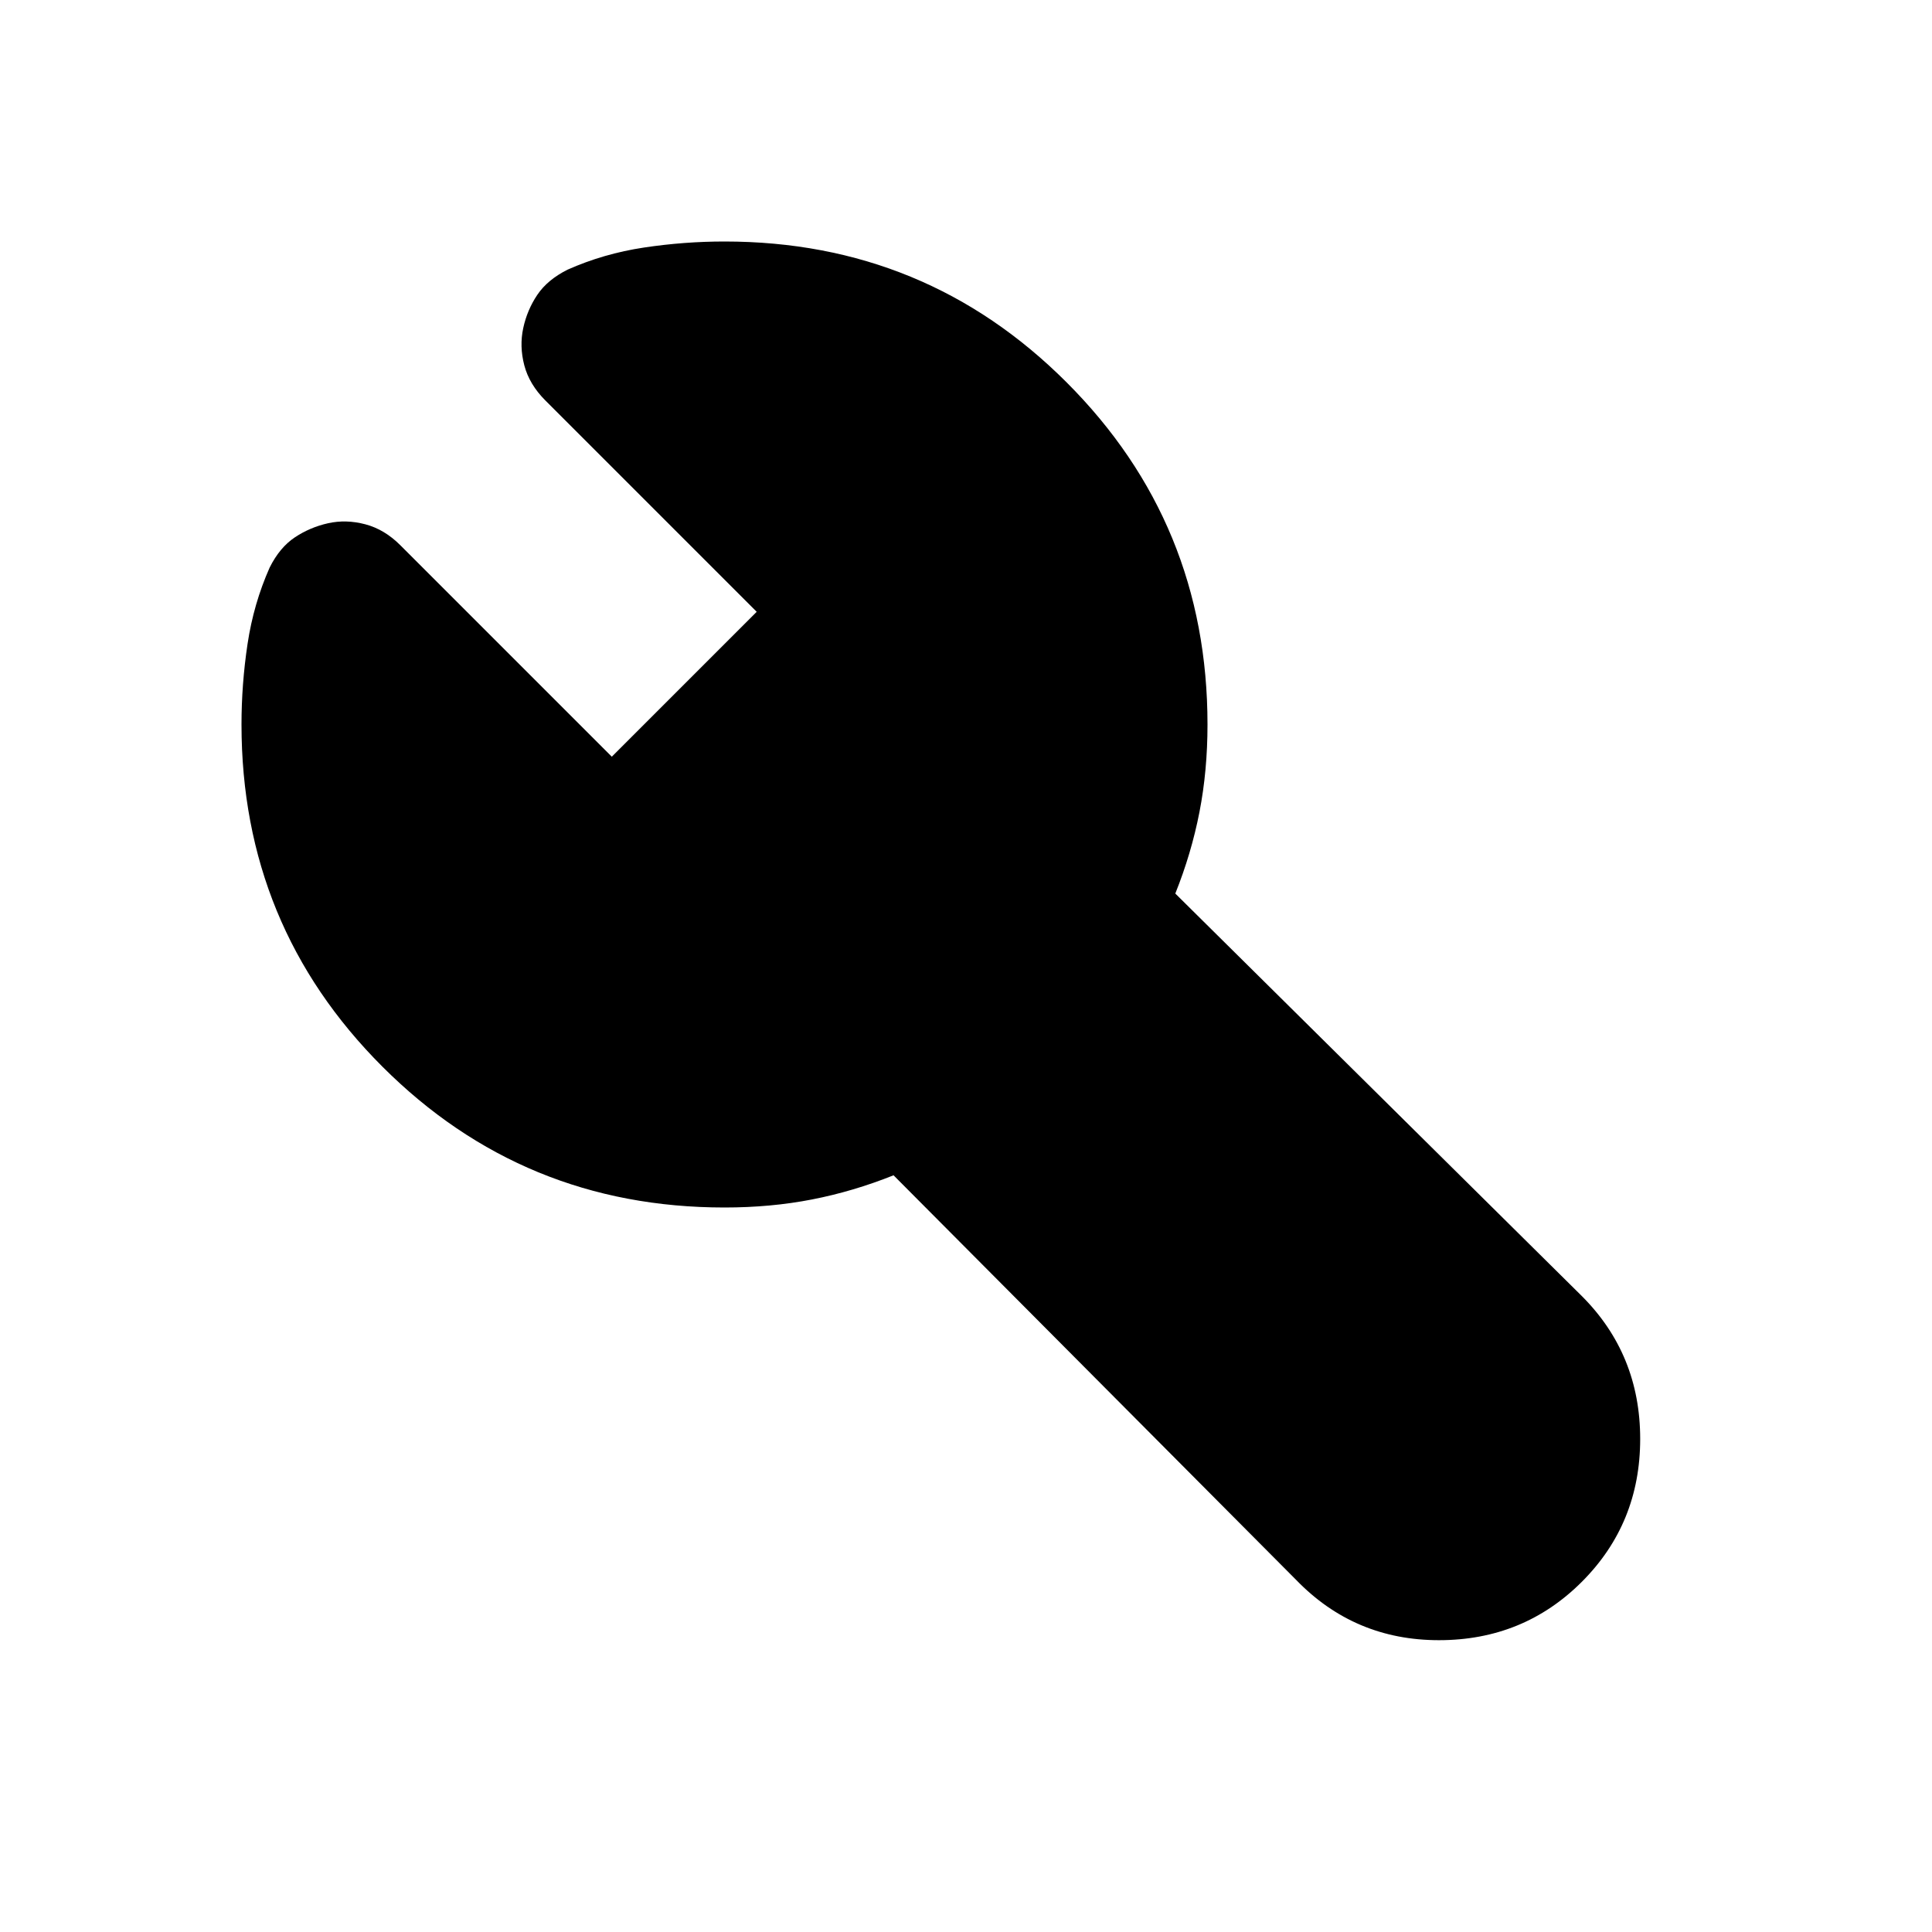 <?xml version="1.0" encoding="utf-8"?>
<!-- Generator: www.svgicons.com -->
<svg xmlns="http://www.w3.org/2000/svg" width="800" height="800" viewBox="0 0 24 24">
<path fill="currentColor" d="M9 15q-2.5 0-4.25-1.75T3 9q0-.5.075-1t.275-.95q.125-.25.313-.375t.412-.175t.463.013t.437.262L7.6 9.4l1.8-1.8l-2.625-2.625q-.2-.2-.262-.437T6.5 4.075t.175-.413t.375-.312q.45-.2.95-.275T9 3q2.5 0 4.25 1.75T15 9q0 .575-.1 1.088t-.3 1.012l5.05 5q.725.725.725 1.775t-.725 1.775t-1.775.725t-1.775-.75l-5-5.025q-.5.2-1.012.3T9 15"/>
</svg>